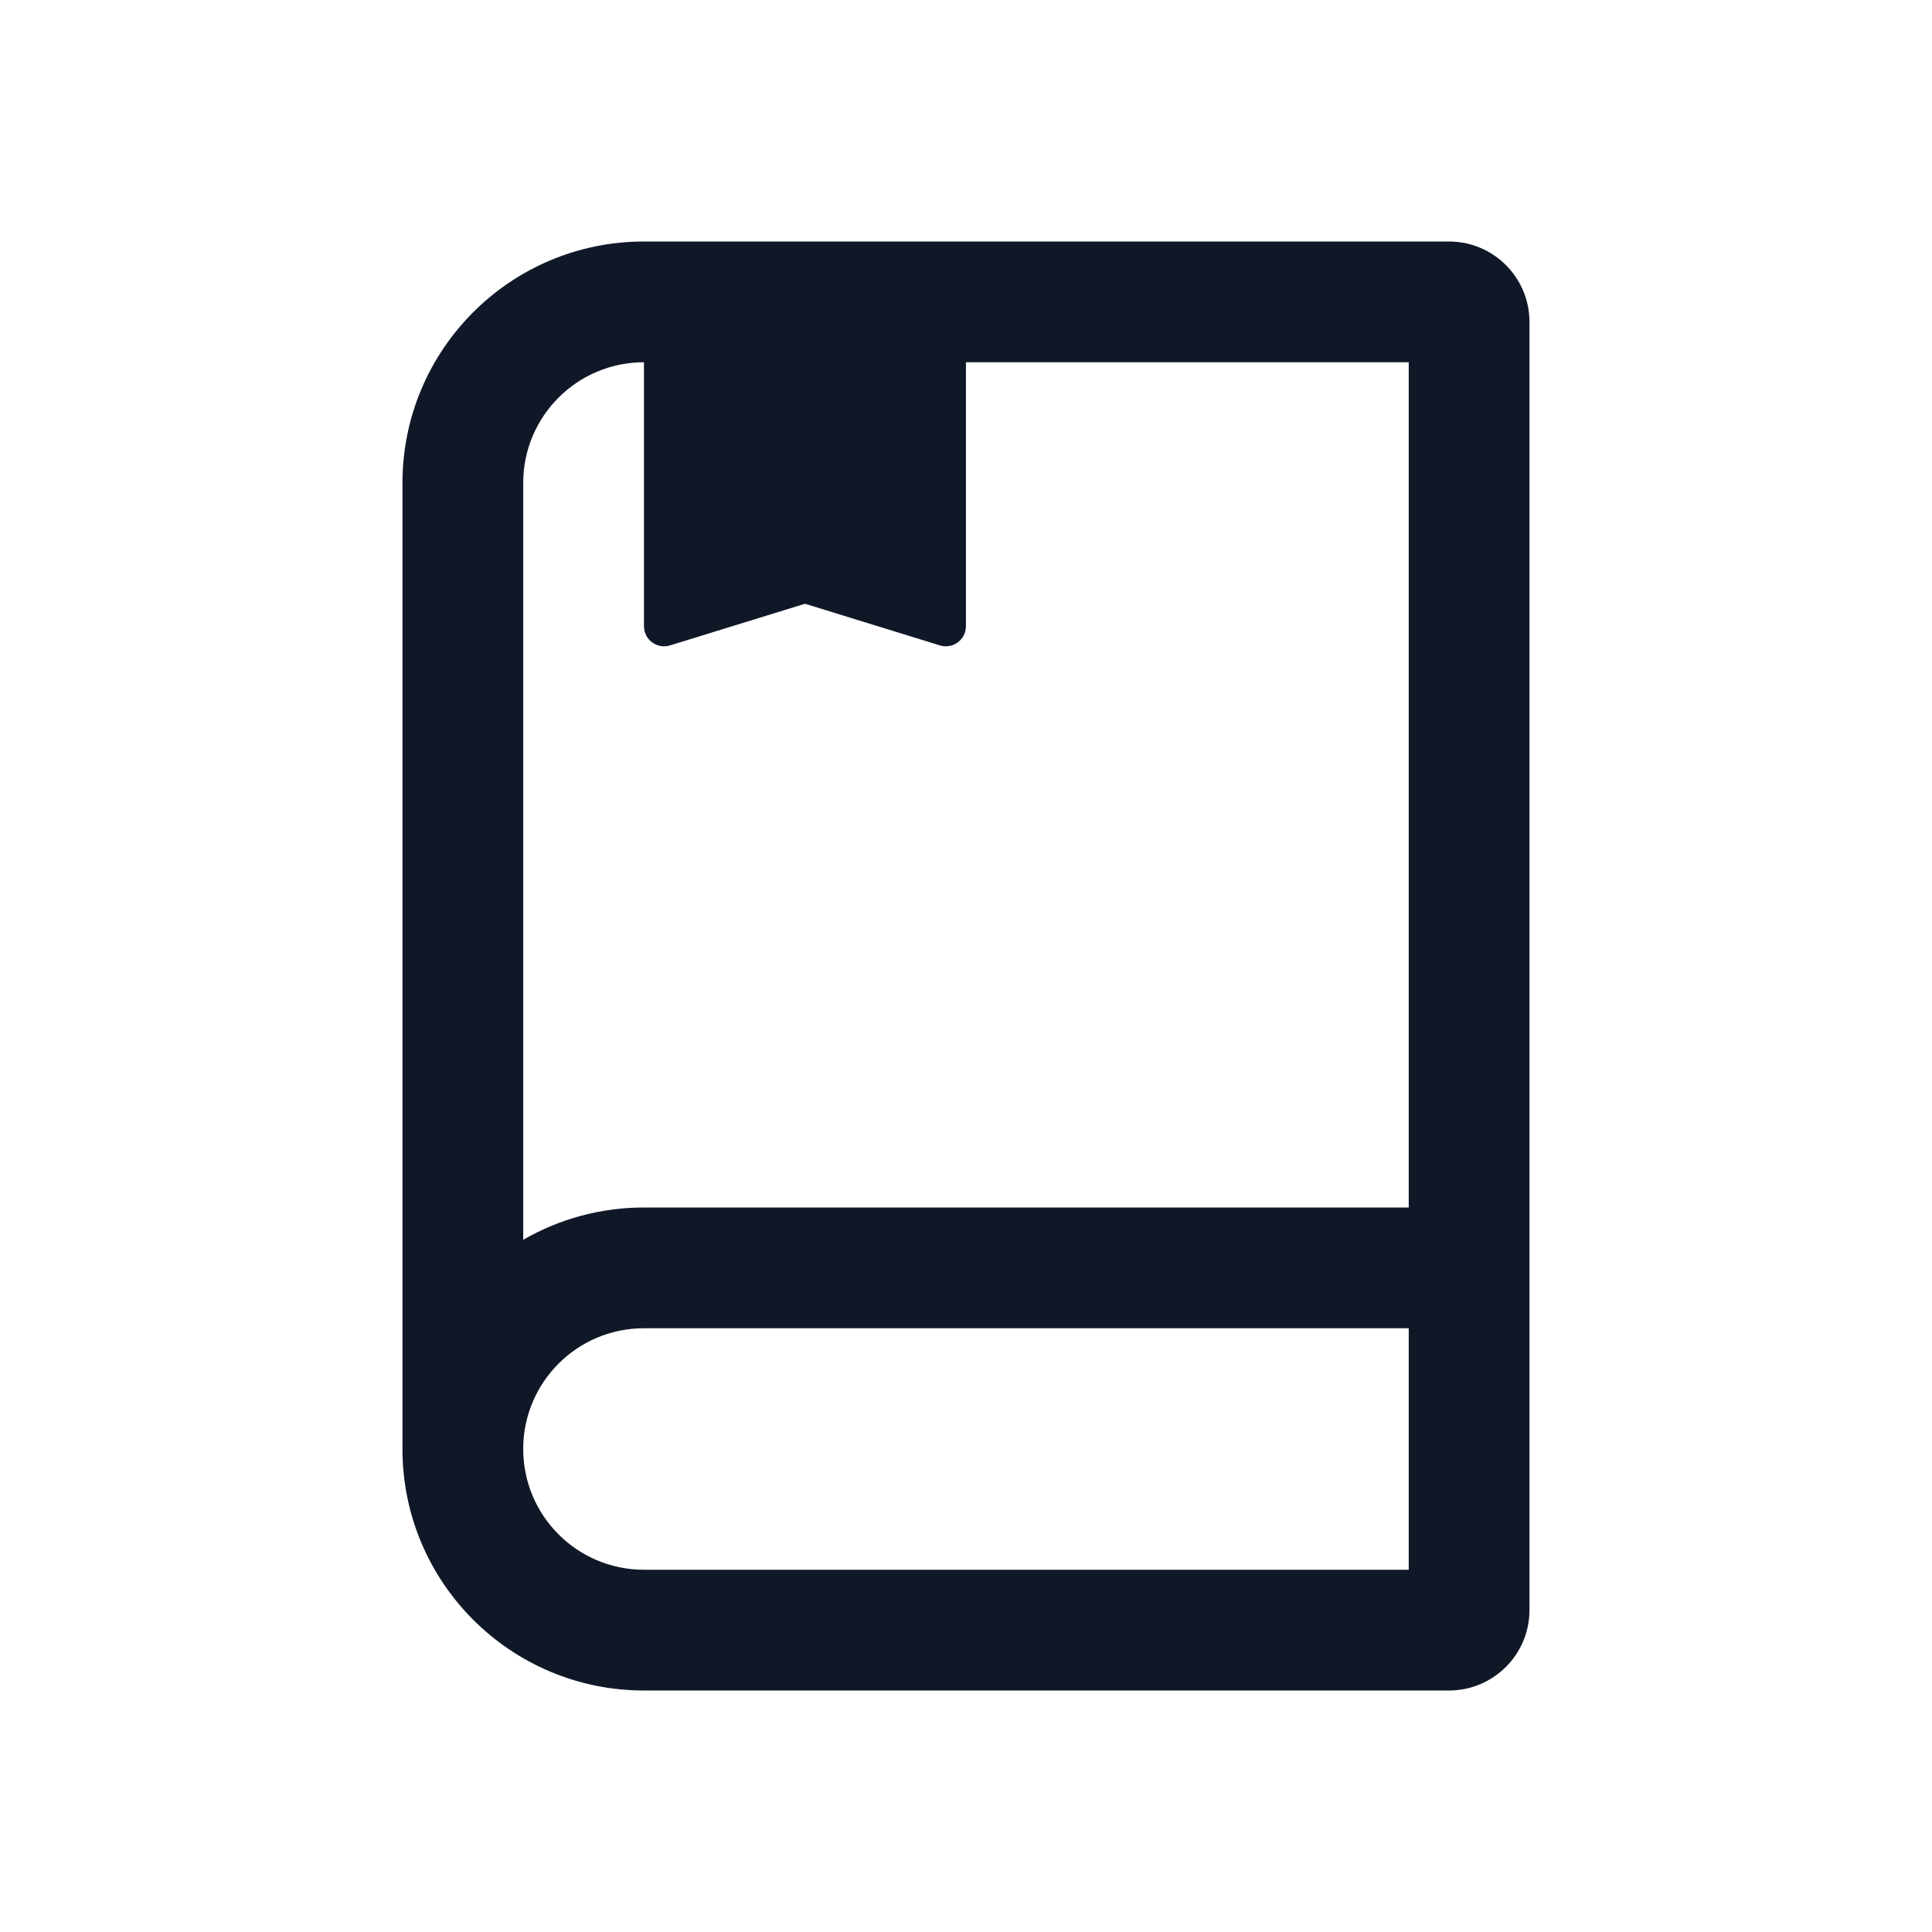 <svg viewBox="0 0 32 32" xmlns="http://www.w3.org/2000/svg" xmlns:xlink="http://www.w3.org/1999/xlink" width="32" height="32" fill="none" customFrame="#000000">
	<rect id="24 / Culture / Book" width="32" height="32" x="0" y="0" />
	<path id="Union" d="M15.999 6L23.333 6L23.333 20L10.666 20C9.937 20 9.254 20.195 8.666 20.535L8.666 8C8.666 6.895 9.561 6 10.666 6L10.666 10.371C10.666 10.596 10.883 10.756 11.098 10.69L13.333 10L15.568 10.69C15.782 10.756 15.999 10.596 15.999 10.371L15.999 6ZM10.666 26C9.561 26 8.666 25.105 8.666 24C8.666 22.895 9.561 22 10.666 22L23.333 22L23.333 26L10.666 26ZM25.333 5.333L25.333 20L25.333 22L25.333 26.667C25.333 27.403 24.736 28 23.999 28L10.666 28C8.457 28 6.666 26.209 6.666 24L6.666 8C6.666 5.791 8.457 4 10.666 4L23.999 4C24.736 4 25.333 4.597 25.333 5.333Z" fill="rgb(16,24,40)" fill-rule="evenodd" />
</svg>
